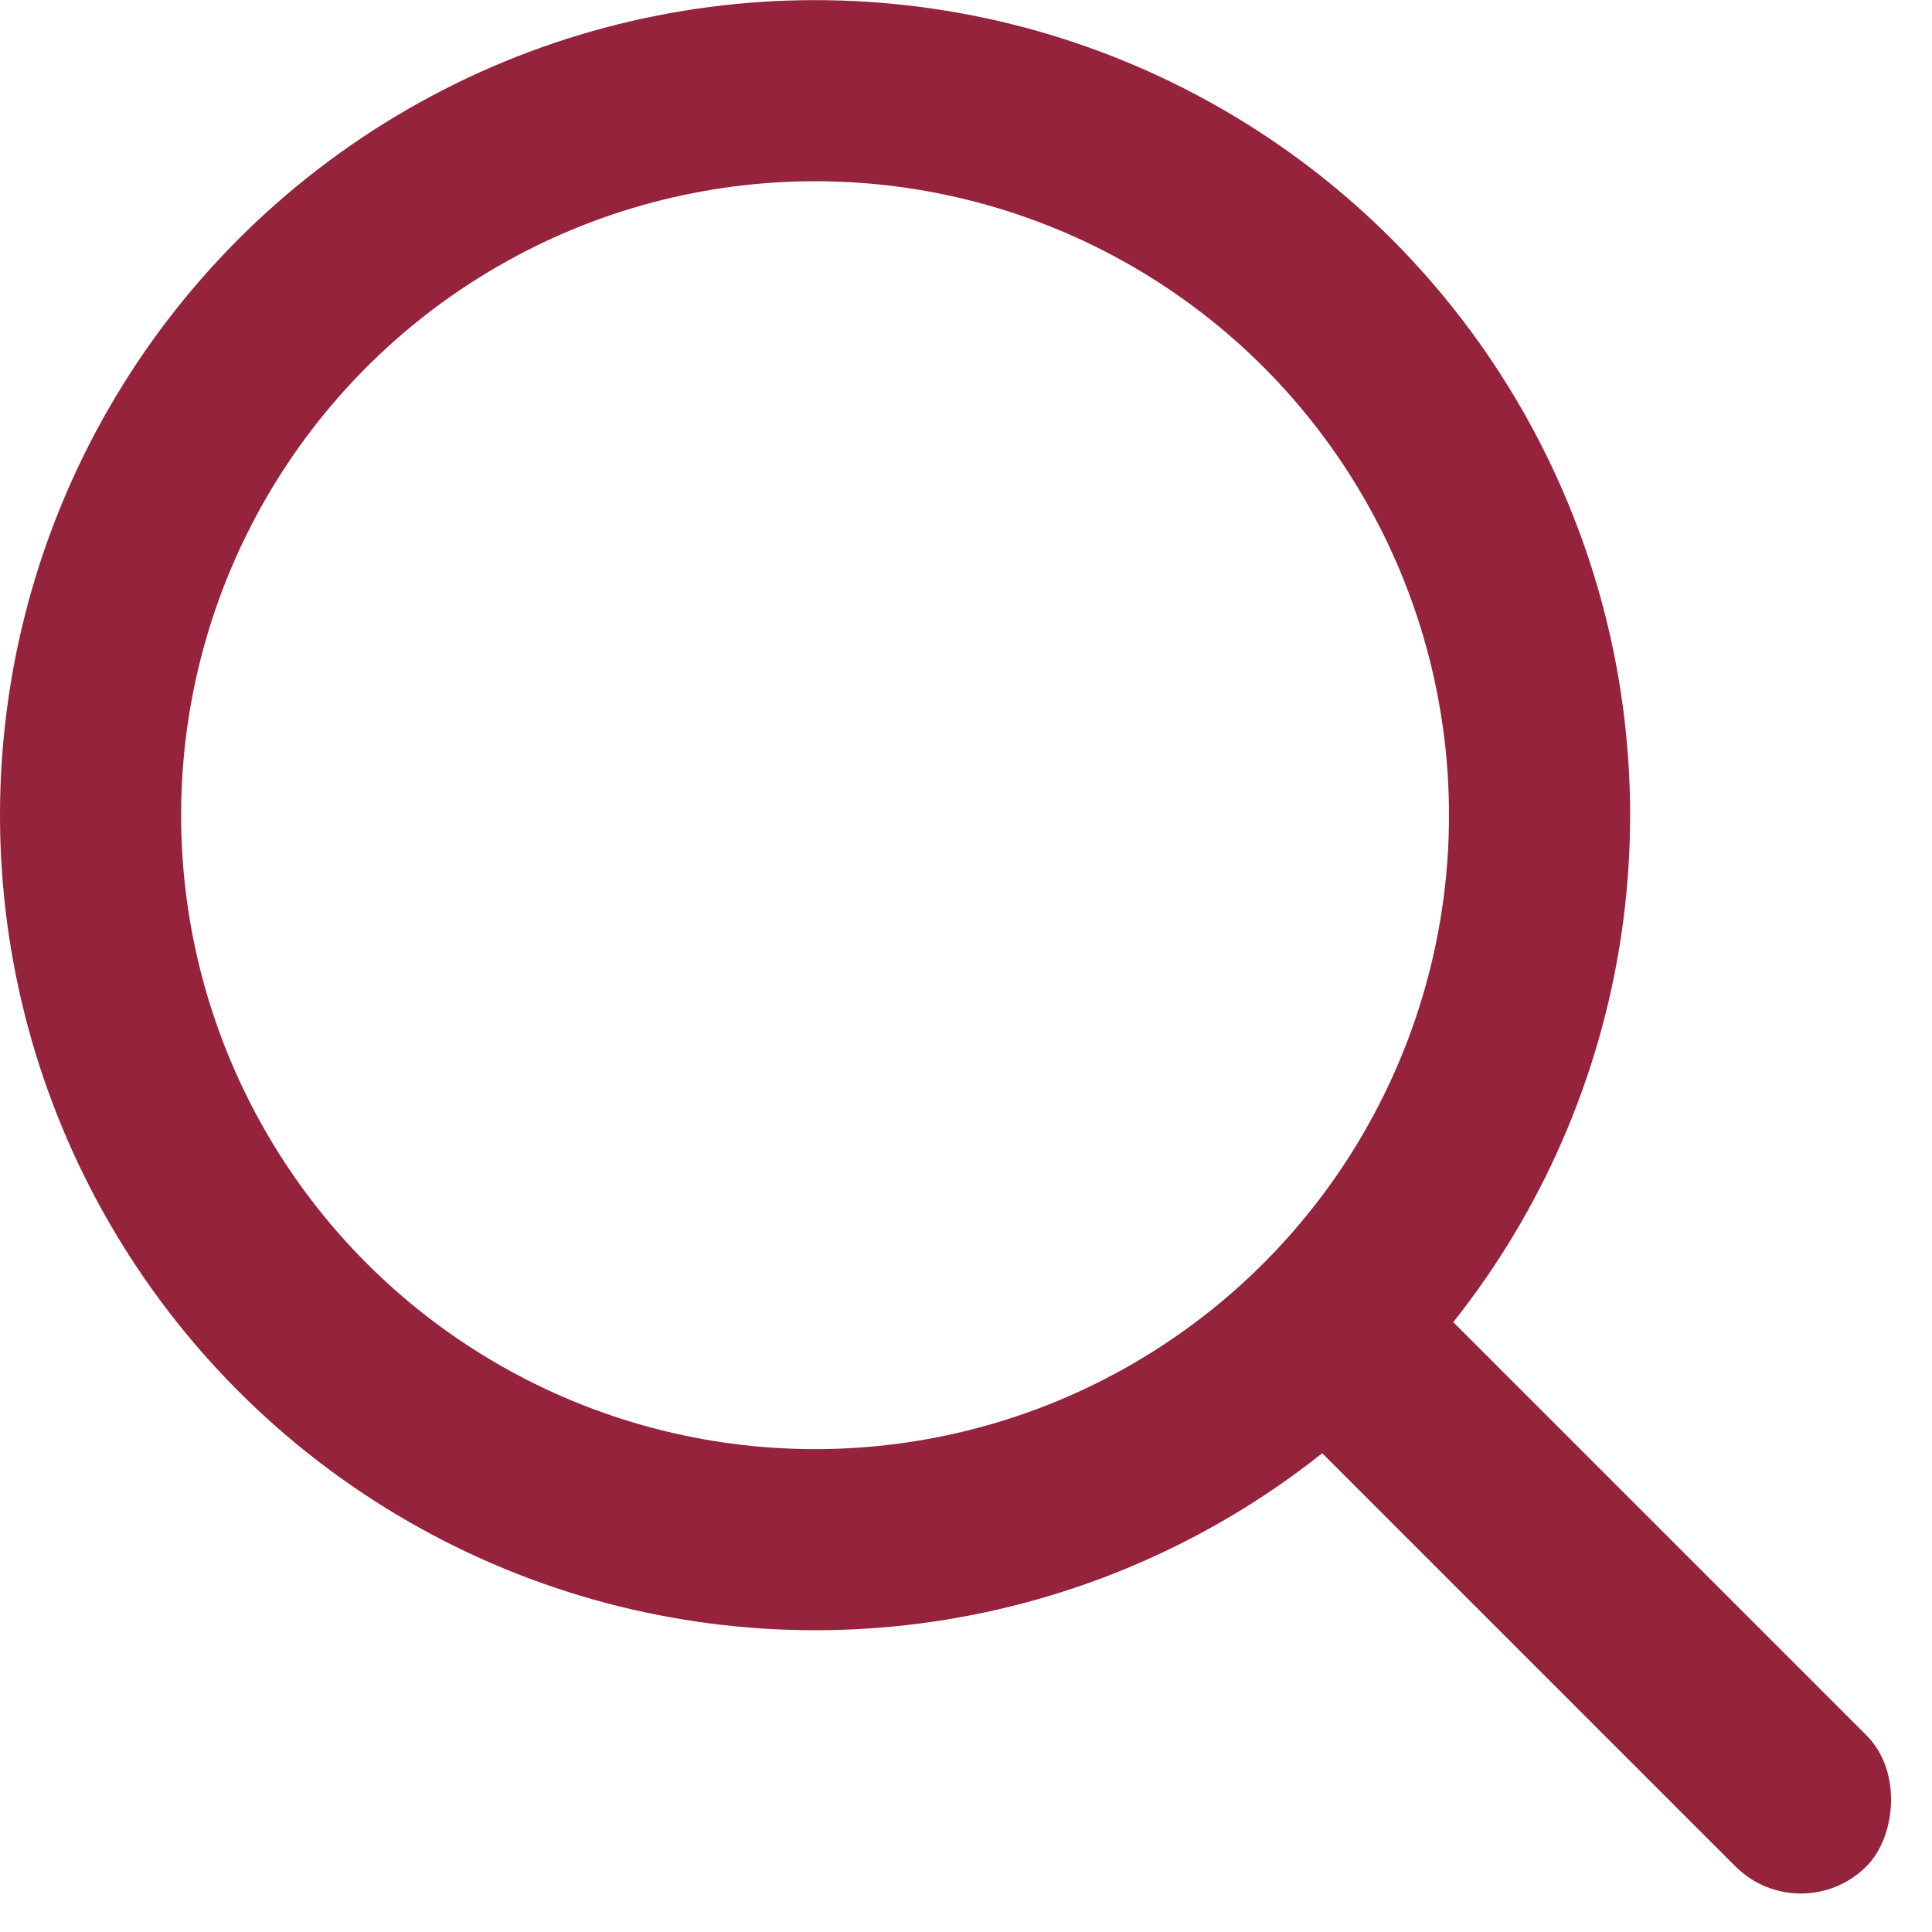 <svg xmlns="http://www.w3.org/2000/svg" xmlns:xlink="http://www.w3.org/1999/xlink" width="16" height="16" viewBox="0 0 16 16">
  <defs>
    <clipPath id="clip-path">
      <rect id="マスク用" width="16" height="16" transform="translate(0 19)" fill="none" stroke="#e0e0e0" stroke-width="1"/>
    </clipPath>
  </defs>
  <g id="icon_-_検索_-_SS" data-name="icon - 検索 - SS" transform="translate(-581 -259)">
    <g id="マスクグループ_32" data-name="マスクグループ 32" transform="translate(581 240)" clip-path="url(#clip-path)">
      <g id="icon" transform="translate(0 18.832)">
        <g id="楕円形_1" data-name="楕円形 1" transform="translate(0 0.169)" fill="none" stroke="#95233b" stroke-linecap="round" stroke-width="1.5">
          <circle cx="6.75" cy="6.75" r="6.75" stroke="none"/>
          <circle cx="6.75" cy="6.75" r="6" fill="none"/>
        </g>
        <rect id="長方形_55" data-name="長方形 55" width="6.601" height="1.535" rx="0.767" transform="translate(11.332 10.414) rotate(45)" fill="#95233b"/>
      </g>
    </g>
  </g>
</svg>
